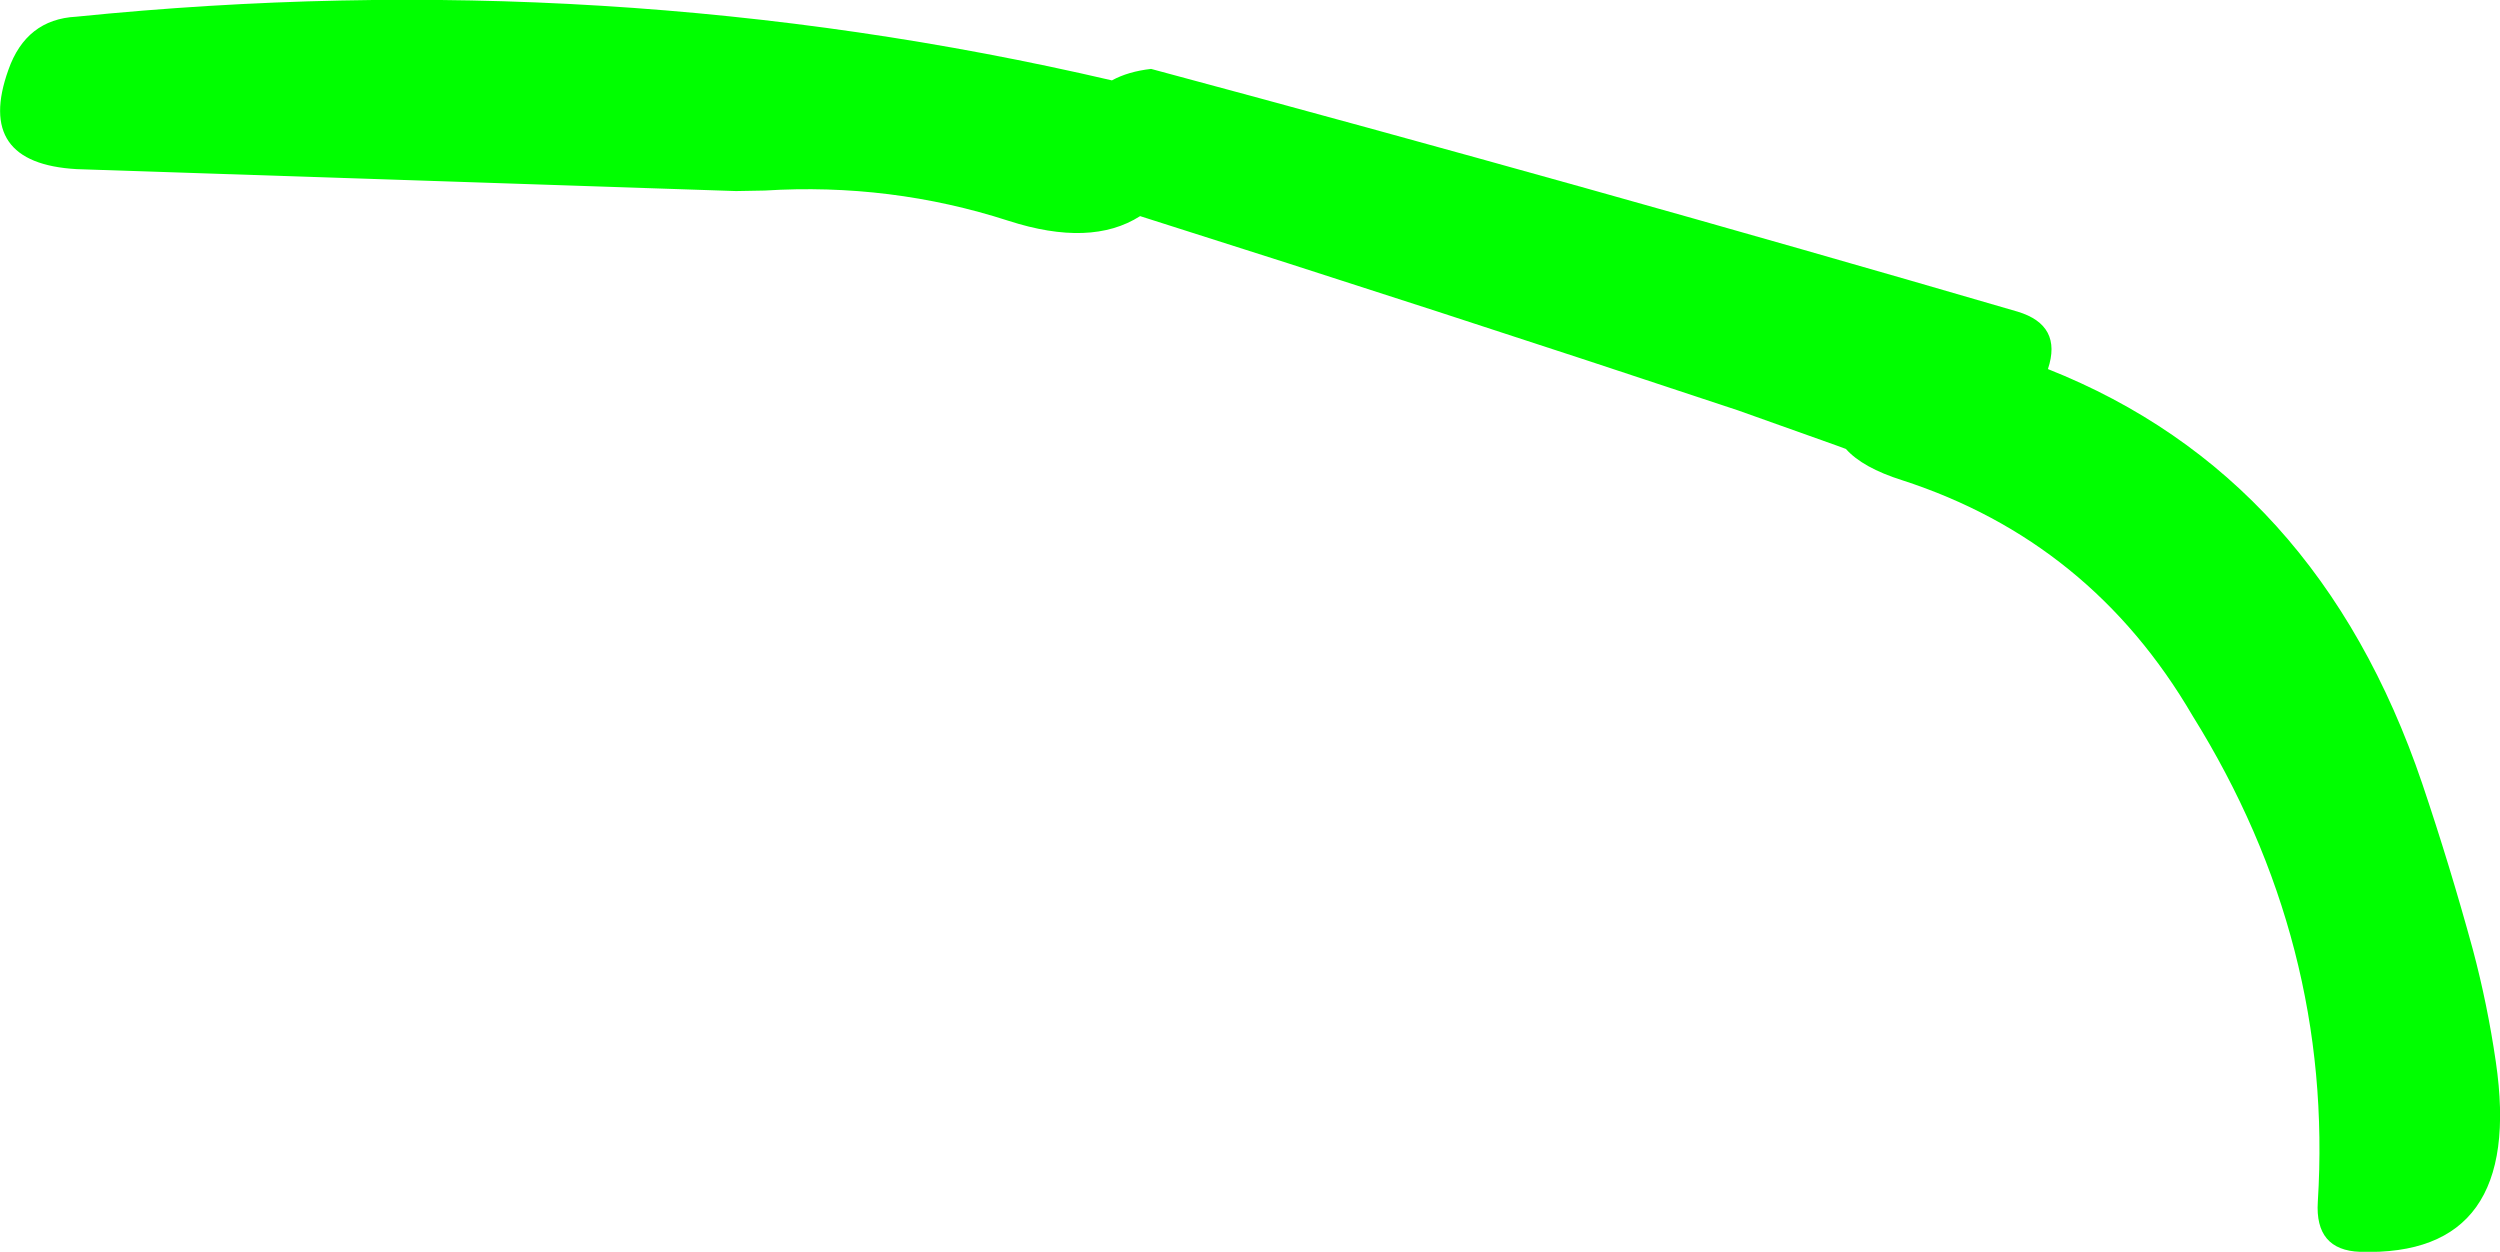 <?xml version="1.0" encoding="UTF-8" standalone="no"?>
<svg xmlns:xlink="http://www.w3.org/1999/xlink" height="119.9px" width="239.45px" xmlns="http://www.w3.org/2000/svg">
  <g transform="matrix(1.0, 0.0, 0.0, 1.0, -131.85, -58.4)">
    <path d="M328.0 93.75 Q353.85 104.0 363.85 133.45 366.5 141.3 368.7 149.35 370.1 154.6 370.9 160.1 373.65 178.8 357.9 178.3 353.55 178.15 353.85 173.5 355.4 148.7 341.85 126.95 332.1 110.25 314.05 104.4 310.25 103.2 308.65 101.4 L307.7 101.05 298.3 97.7 Q269.3 88.05 241.05 79.1 236.35 82.1 228.45 79.55 217.15 75.9 205.1 76.65 L202.35 76.7 139.2 74.6 Q129.45 74.05 132.65 65.1 134.35 60.25 139.15 60.0 190.05 54.85 238.35 66.1 239.9 65.25 242.1 65.0 283.8 76.2 325.1 88.25 329.4 89.55 328.0 93.75" fill="#00ff00" fill-rule="evenodd" stroke="none"/>
  </g>
</svg>
